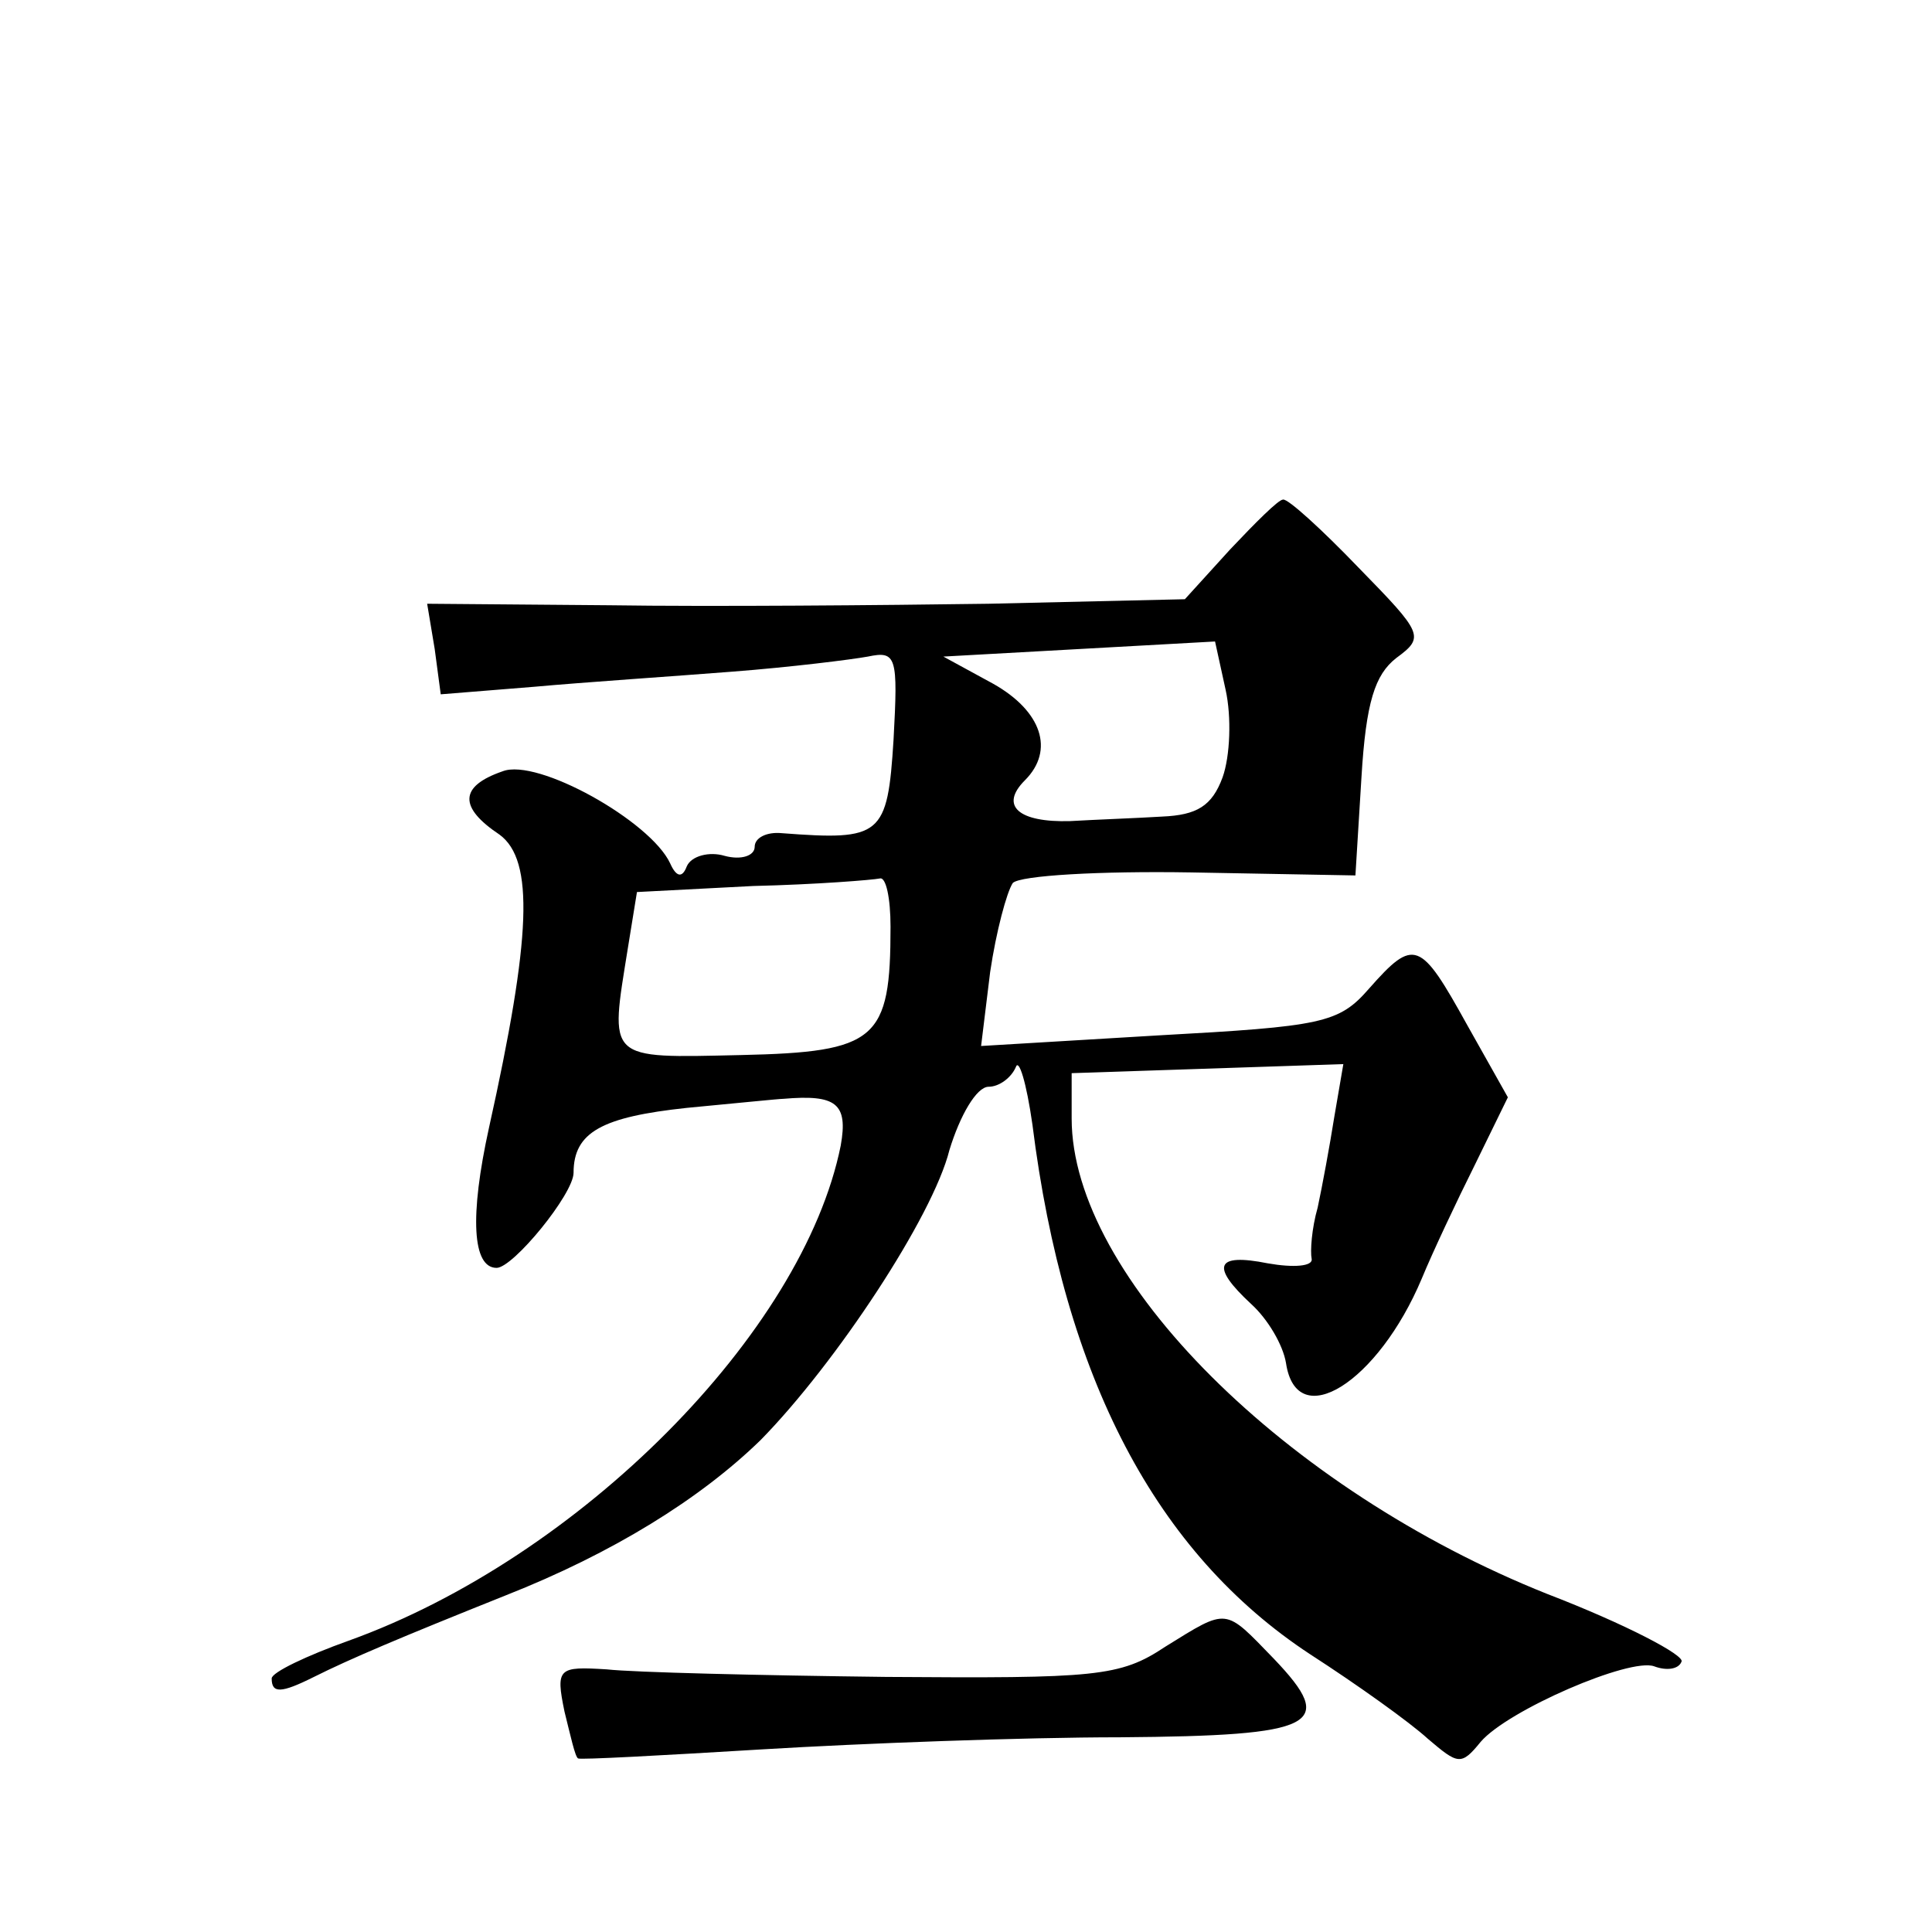 <?xml version="1.0" standalone="no"?>
<!DOCTYPE svg PUBLIC "-//W3C//DTD SVG 20010904//EN"
 "http://www.w3.org/TR/2001/REC-SVG-20010904/DTD/svg10.dtd">
<svg version="1.0" xmlns="http://www.w3.org/2000/svg"
 width="128pt" height="128pt" viewBox="0 0 128 128"
 preserveAspectRatio="xMidYMid meet">
<g transform="translate(0,128) scale(0.1,-0.1)"
fill="#0" stroke="none">
<path d="M815 916 l-30 -33 -130 -3 c-71 -1 -184 -2 -251 -1 l-121 1 5 -30 4 -30
62 5 c33 3 93 7 131 10 39 3 79 8 90 10 19 4 20 0 17 -55 -4 -64 -8 -67 -74 -62
-10 1 -18 -3 -18 -9 0 -6 -9 -9 -20 -6 -10 3 -22 0 -25 -7 -3 -8 -7 -7 -11 2 -13
28 -88 70 -111 61 -29 -10 -29 -24 -2 -42 23 -17 21 -68 -7 -194 -13 -59 -11 -93
5 -93 11 0 51 49 51 63 0 27 19 37 75 43 32 3 61 6 64 6 35 3 43 -3 38 -31 -25
-124 -173 -273 -326 -328 -28 -10 -51 -21 -51 -25 0 -10 6 -10 28 1 24 12 57 26
127 54 71 28 129 64 169 103 50 51 114 148 125 192 7 23 18 42 26 42 7 0 15 6 18
13 2 6 7 -10 11 -38 21 -168 82 -284 184 -351 31 -20 66 -45 78 -56 20 -17 22 -18
35 -2 18 21 99 56 115 50 8 -3 16 -2 18 3 3 4 -37 25 -89 45 -173 69 -315 210 -315
315 l0 30 90 3 90 3 -6 -35 c-3 -19 -8 -46 -11 -60 -4 -14 -5 -29 -4 -34 1 -5 -12
-6 -29 -3 -35 7 -38 -2 -11 -27 11 -10 21 -27 23 -39 7 -47 61 -13 90 56 7 17 23
51 35 75 l22 45 -27 48 c-31 56 -35 58 -65 24 -20 -23 -31 -25 -140 -31 l-117 -7
6 49 c4 27 11 53 15 59 5 5 58 8 118 7 l109 -2 4 65 c3 50 9 68 23 79 19 14 18
16 -25 60 -24 25 -47 46 -50 45 -3 0 -18 -15 -35 -33z m-5 -151 c-7 -19 -17 -25
-40 -26 -16 -1 -44 -2 -61 -3 -34 -1 -47 10 -30 27 20 20 11 46 -21 64 l-33 18
90 5 90 5 7 -32 c4 -18 3 -44 -2 -58z m-220 -99 c0 -75 -9 -83 -99 -85 -90 -2 -87
-4 -75 71 l6 37 77 4 c42 1 79 4 84 5 4 1 7 -13 7 -32z M772 189 c-30 -20 -46 -21
-185 -20 -84 1 -167 3 -185 5 -32 2 -34 1 -28 -28 4 -16 7 -30 9 -31 1 -1 56 2
122 6 66 4 173 8 237 8 131 1 144 8 102 52 -33 34 -30 34 -72 8z"/>
</g>
</svg>
